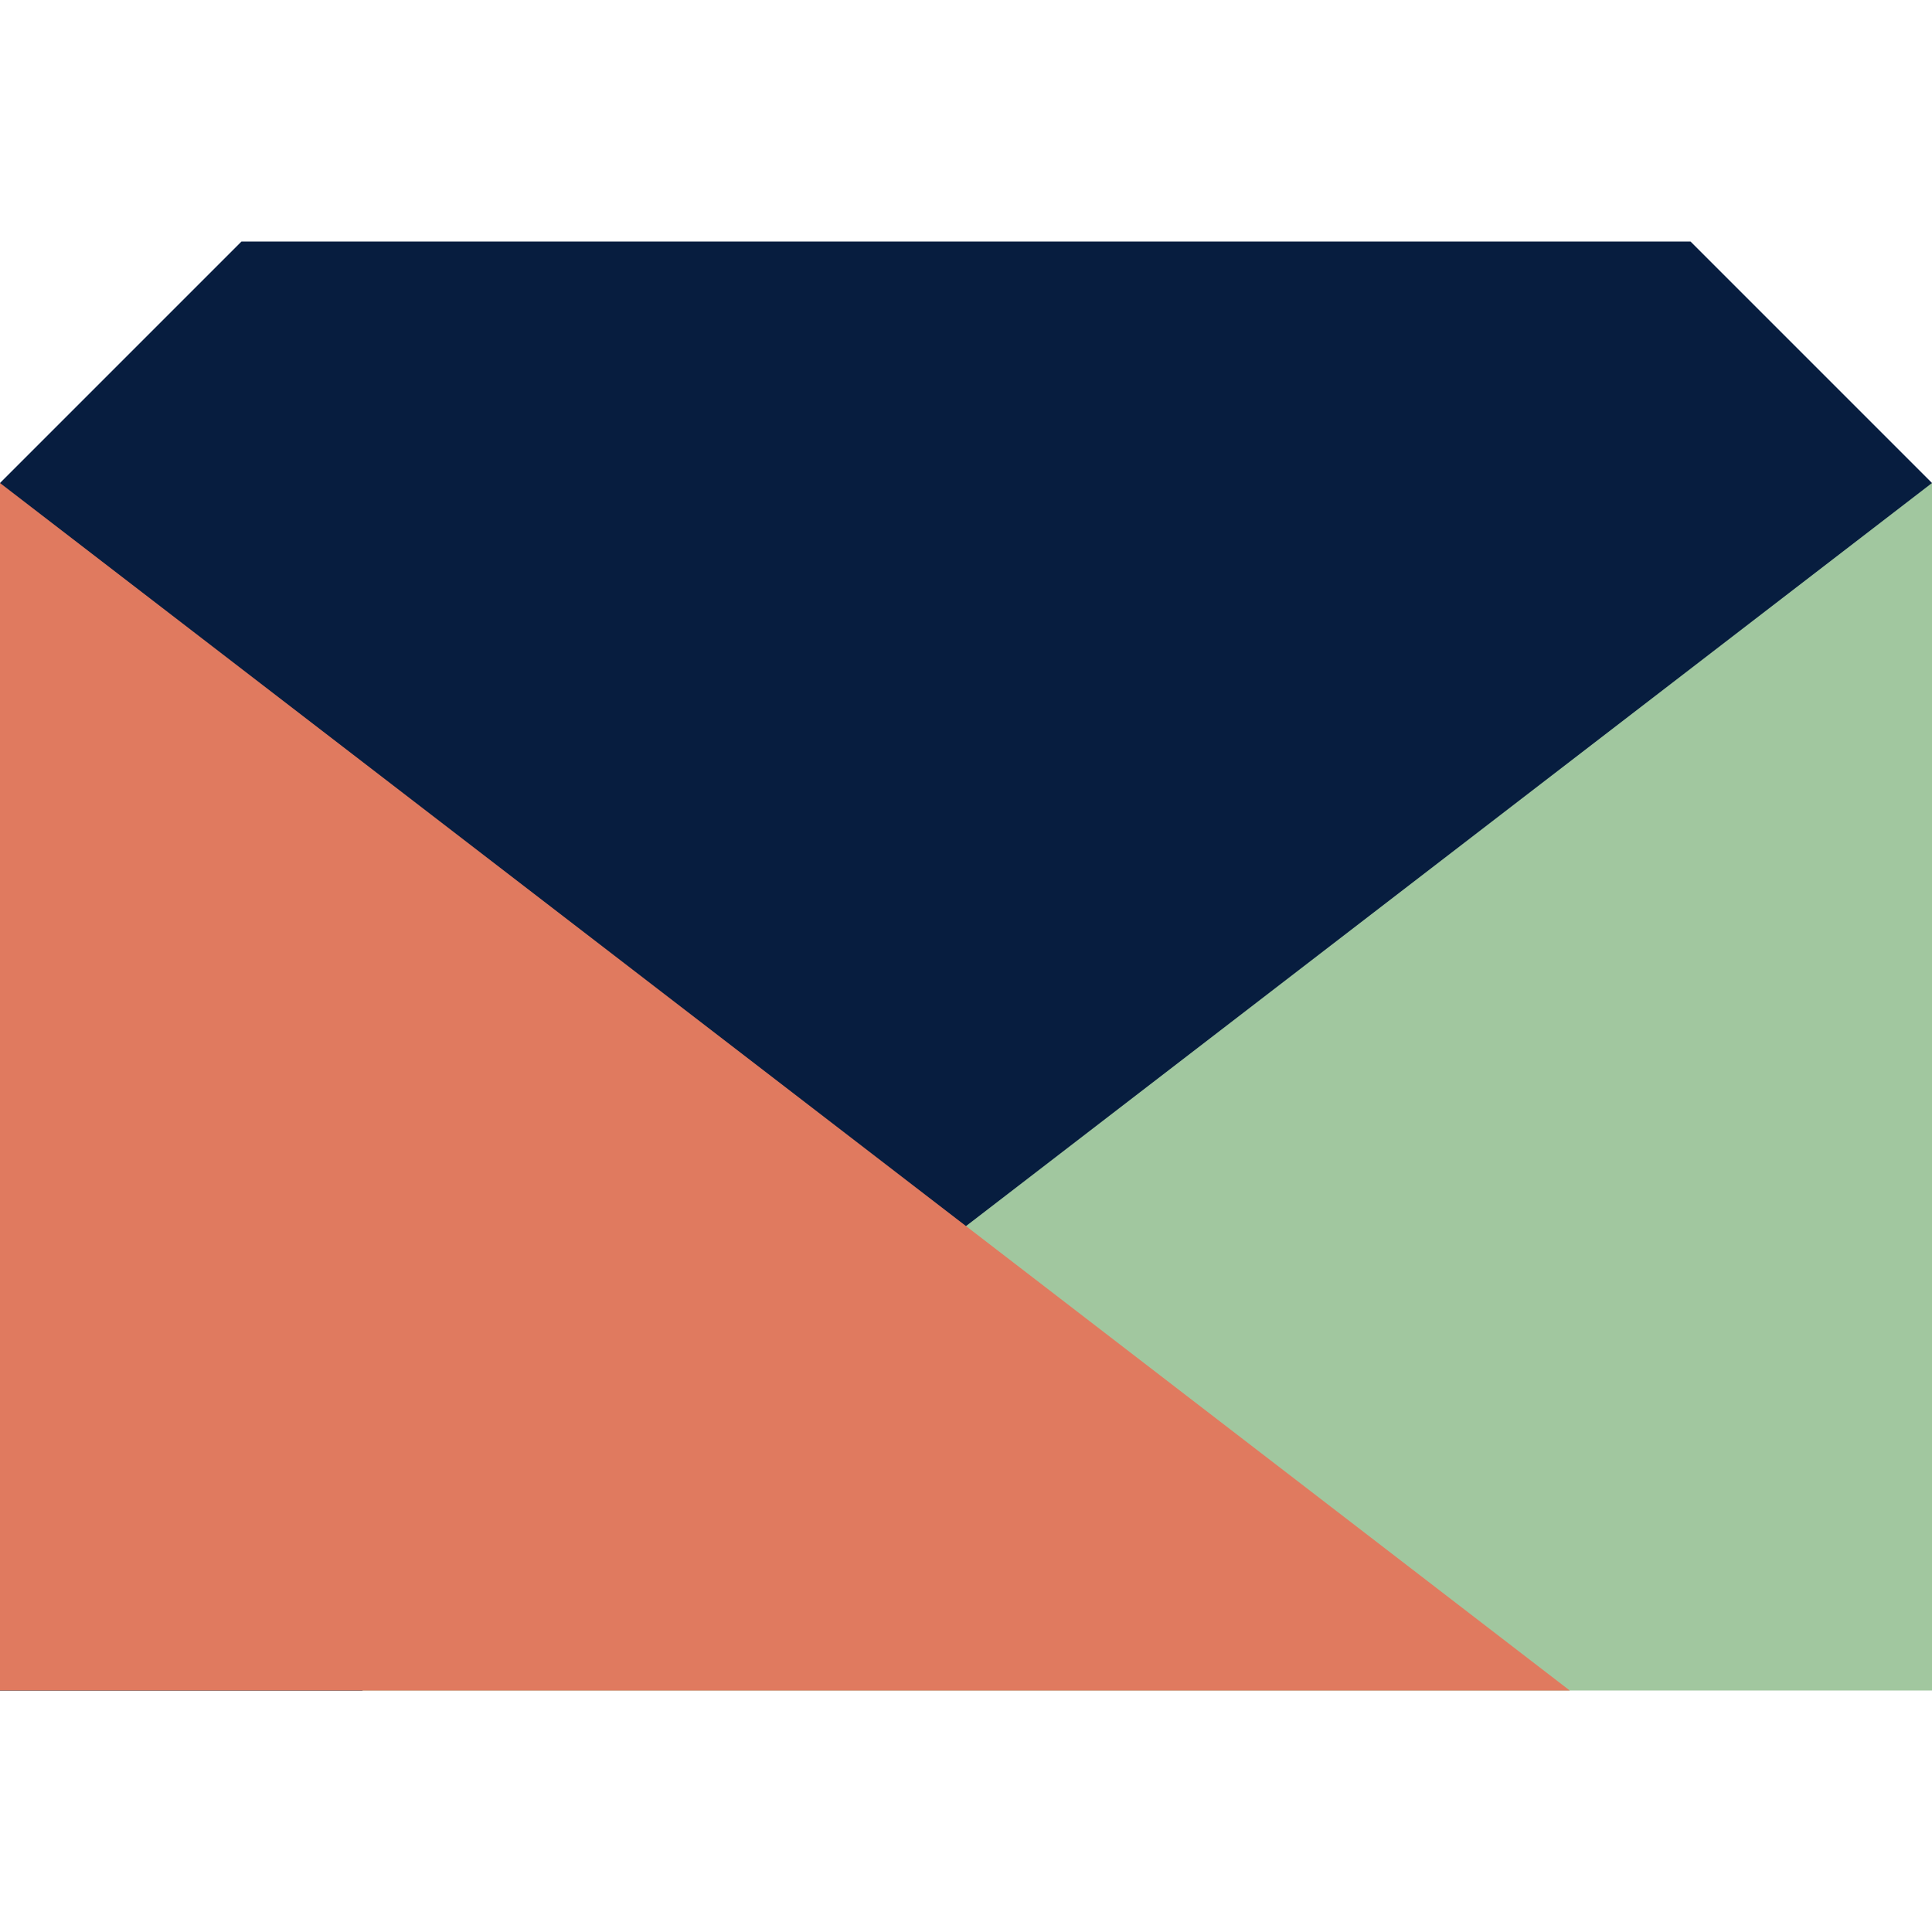 <?xml version="1.0" encoding="UTF-8"?>
<svg width="32px" height="32px" viewBox="0 0 160 120"  version="1.1" xmlns="http://www.w3.org/2000/svg" xmlns:xlink="http://www.w3.org/1999/xlink">
   <polygon points="0,20 0,120 160,120 160,20" fill="#A1C79F"/>   
   <polygon points="20,0 0,20 0,120 30,120 160,20 140,0" fill="#071D3F"/>   
   <polygon points="0,20 130,120 0,120" fill="#E07A5F" />
</svg>